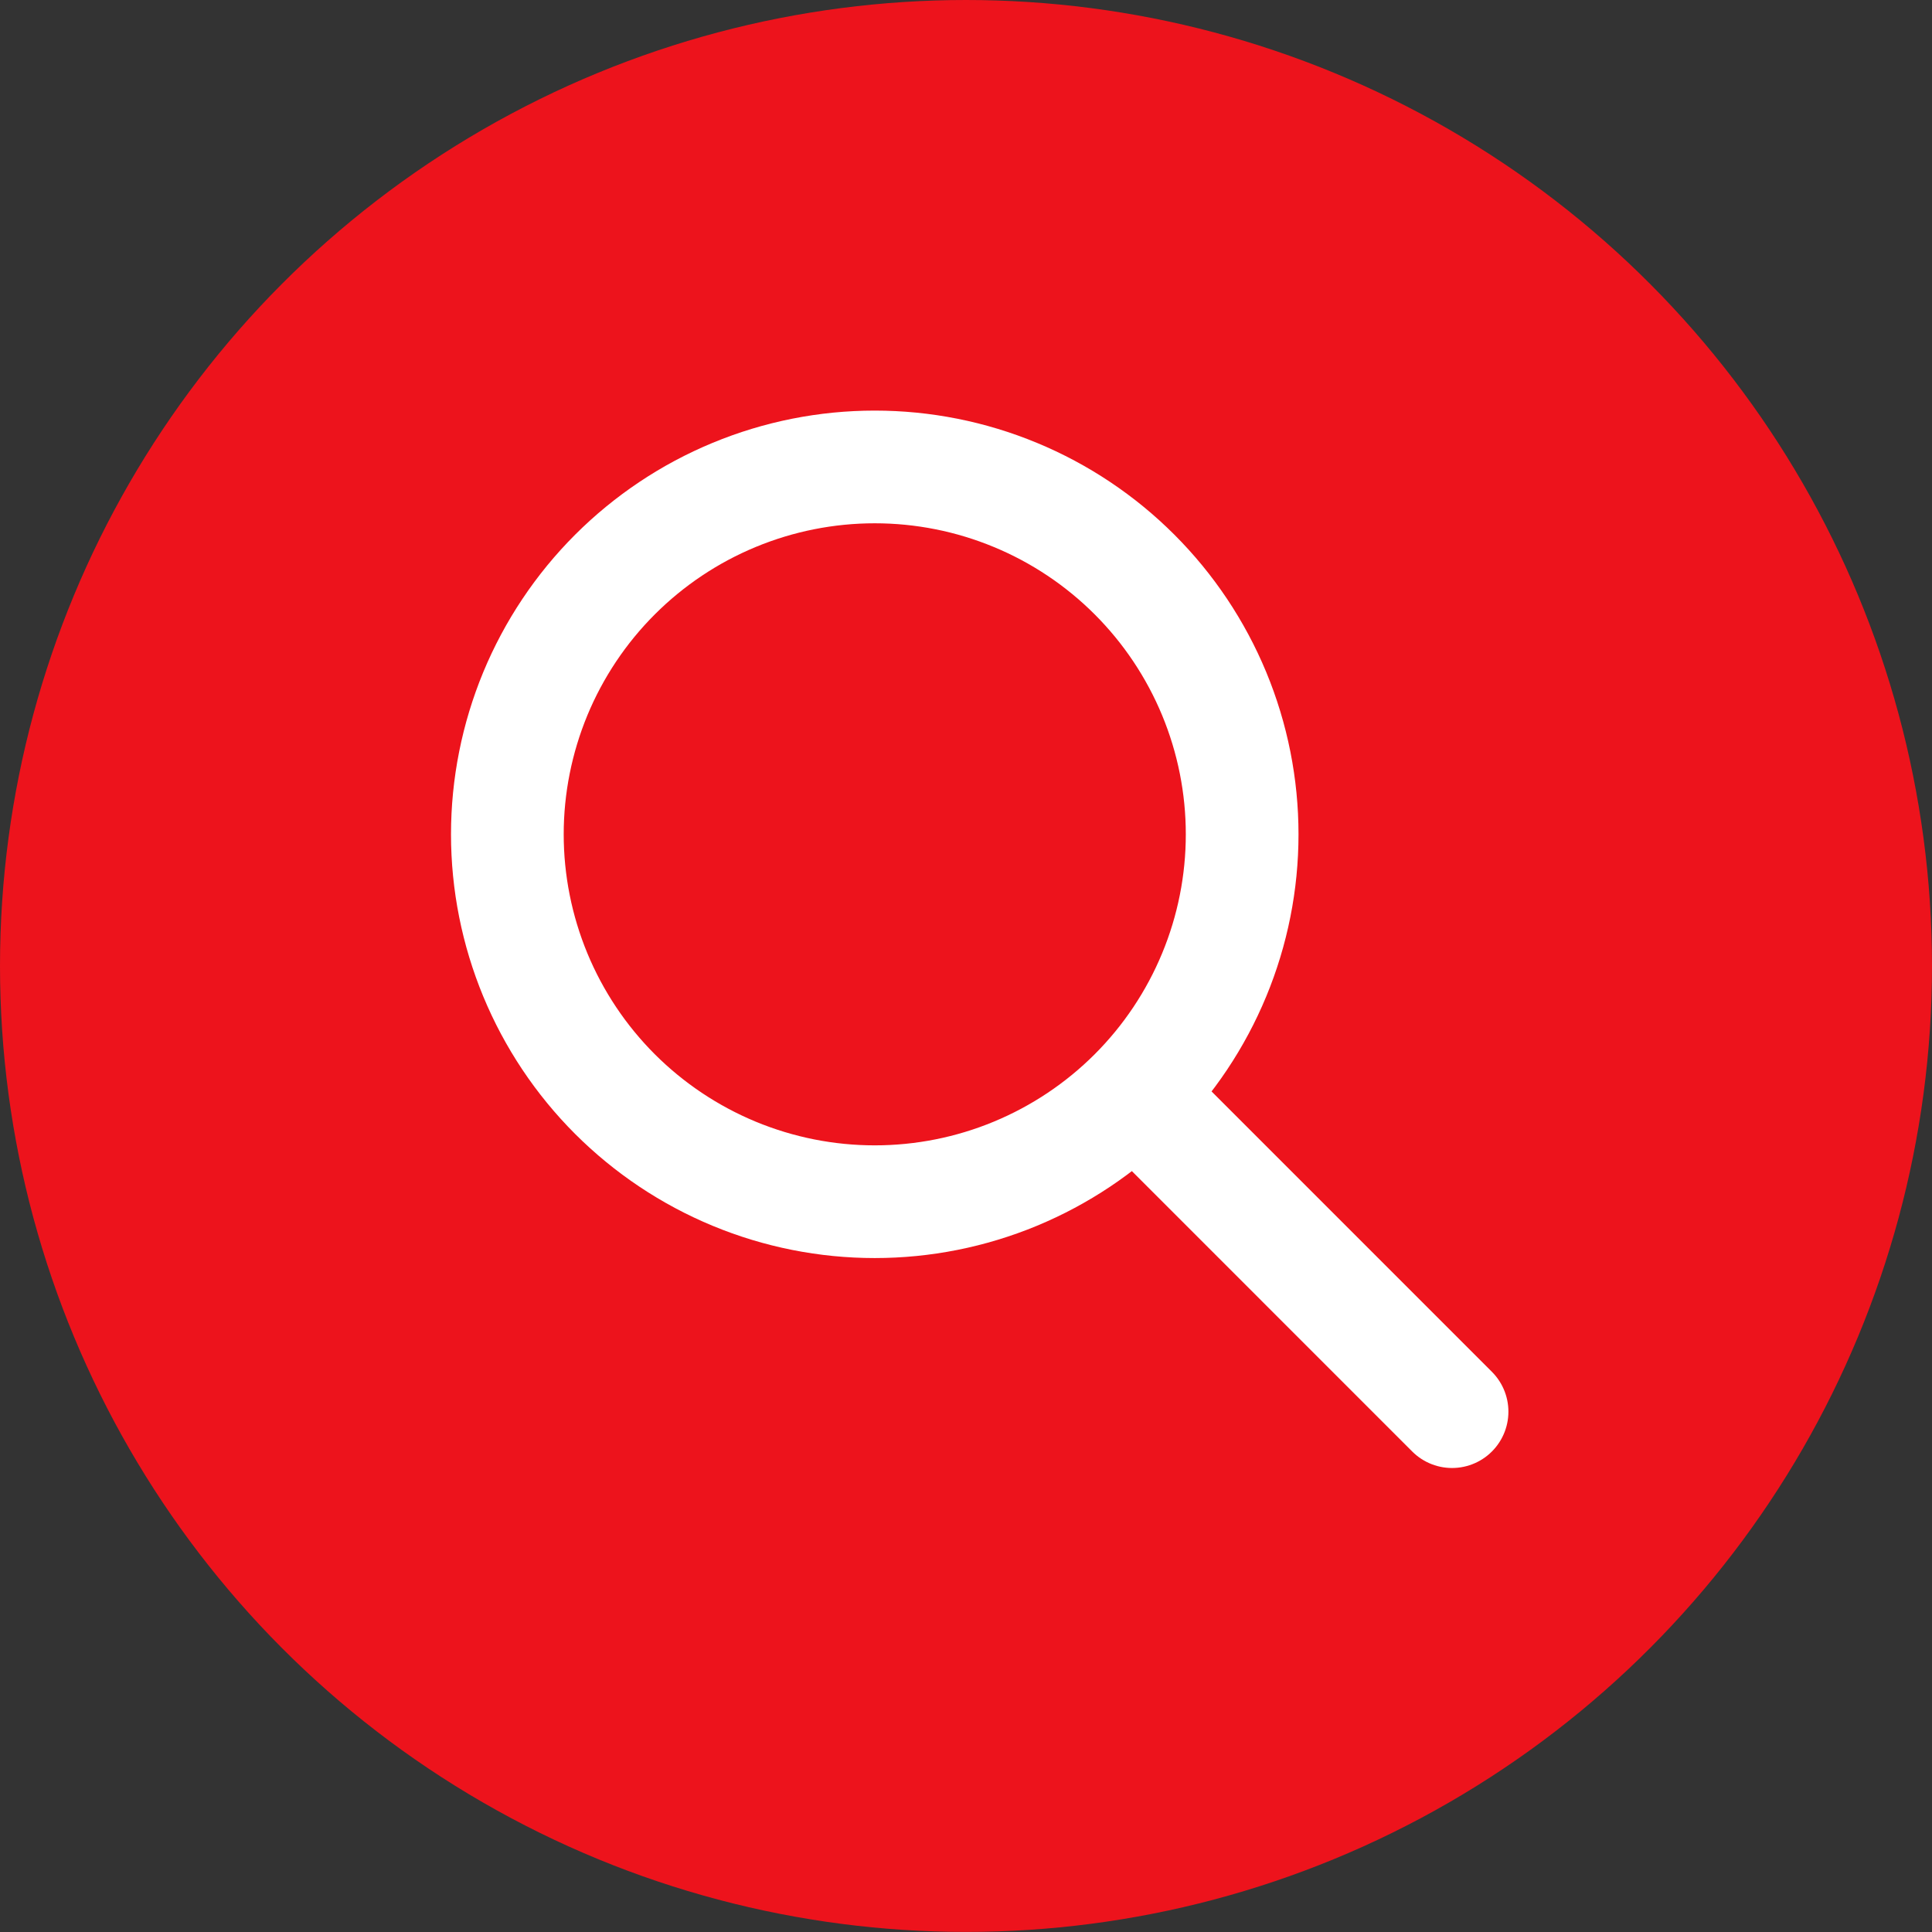 <?xml version="1.0" encoding="UTF-8"?> <svg xmlns="http://www.w3.org/2000/svg" width="48" height="48" viewBox="0 0 48 48" fill="none"><rect x="0" y="0" width="48" height="48" fill="#333333" stroke="none"/><ellipse cx="24" cy="23.999" rx="24" ry="23.999" fill="#ED131C"></ellipse><path d="M36.076 35.072L28.253 27.248M12.605 20.728C12.605 21.927 12.842 23.114 13.3 24.221C13.759 25.329 14.431 26.335 15.279 27.183C16.127 28.03 17.133 28.702 18.24 29.161C19.348 29.62 20.534 29.856 21.733 29.856C22.932 29.856 24.119 29.62 25.226 29.161C26.333 28.702 27.34 28.03 28.187 27.183C29.035 26.335 29.707 25.329 30.166 24.221C30.625 23.114 30.861 21.927 30.861 20.728C30.861 19.53 30.625 18.343 30.166 17.235C29.707 16.128 29.035 15.122 28.187 14.274C27.34 13.427 26.333 12.754 25.226 12.296C24.119 11.837 22.932 11.601 21.733 11.601C20.534 11.601 19.348 11.837 18.24 12.296C17.133 12.754 16.127 13.427 15.279 14.274C14.431 15.122 13.759 16.128 13.3 17.235C12.842 18.343 12.605 19.53 12.605 20.728Z" stroke="white" stroke-width="2.8" stroke-linecap="round" stroke-linejoin="round"></path></svg> 